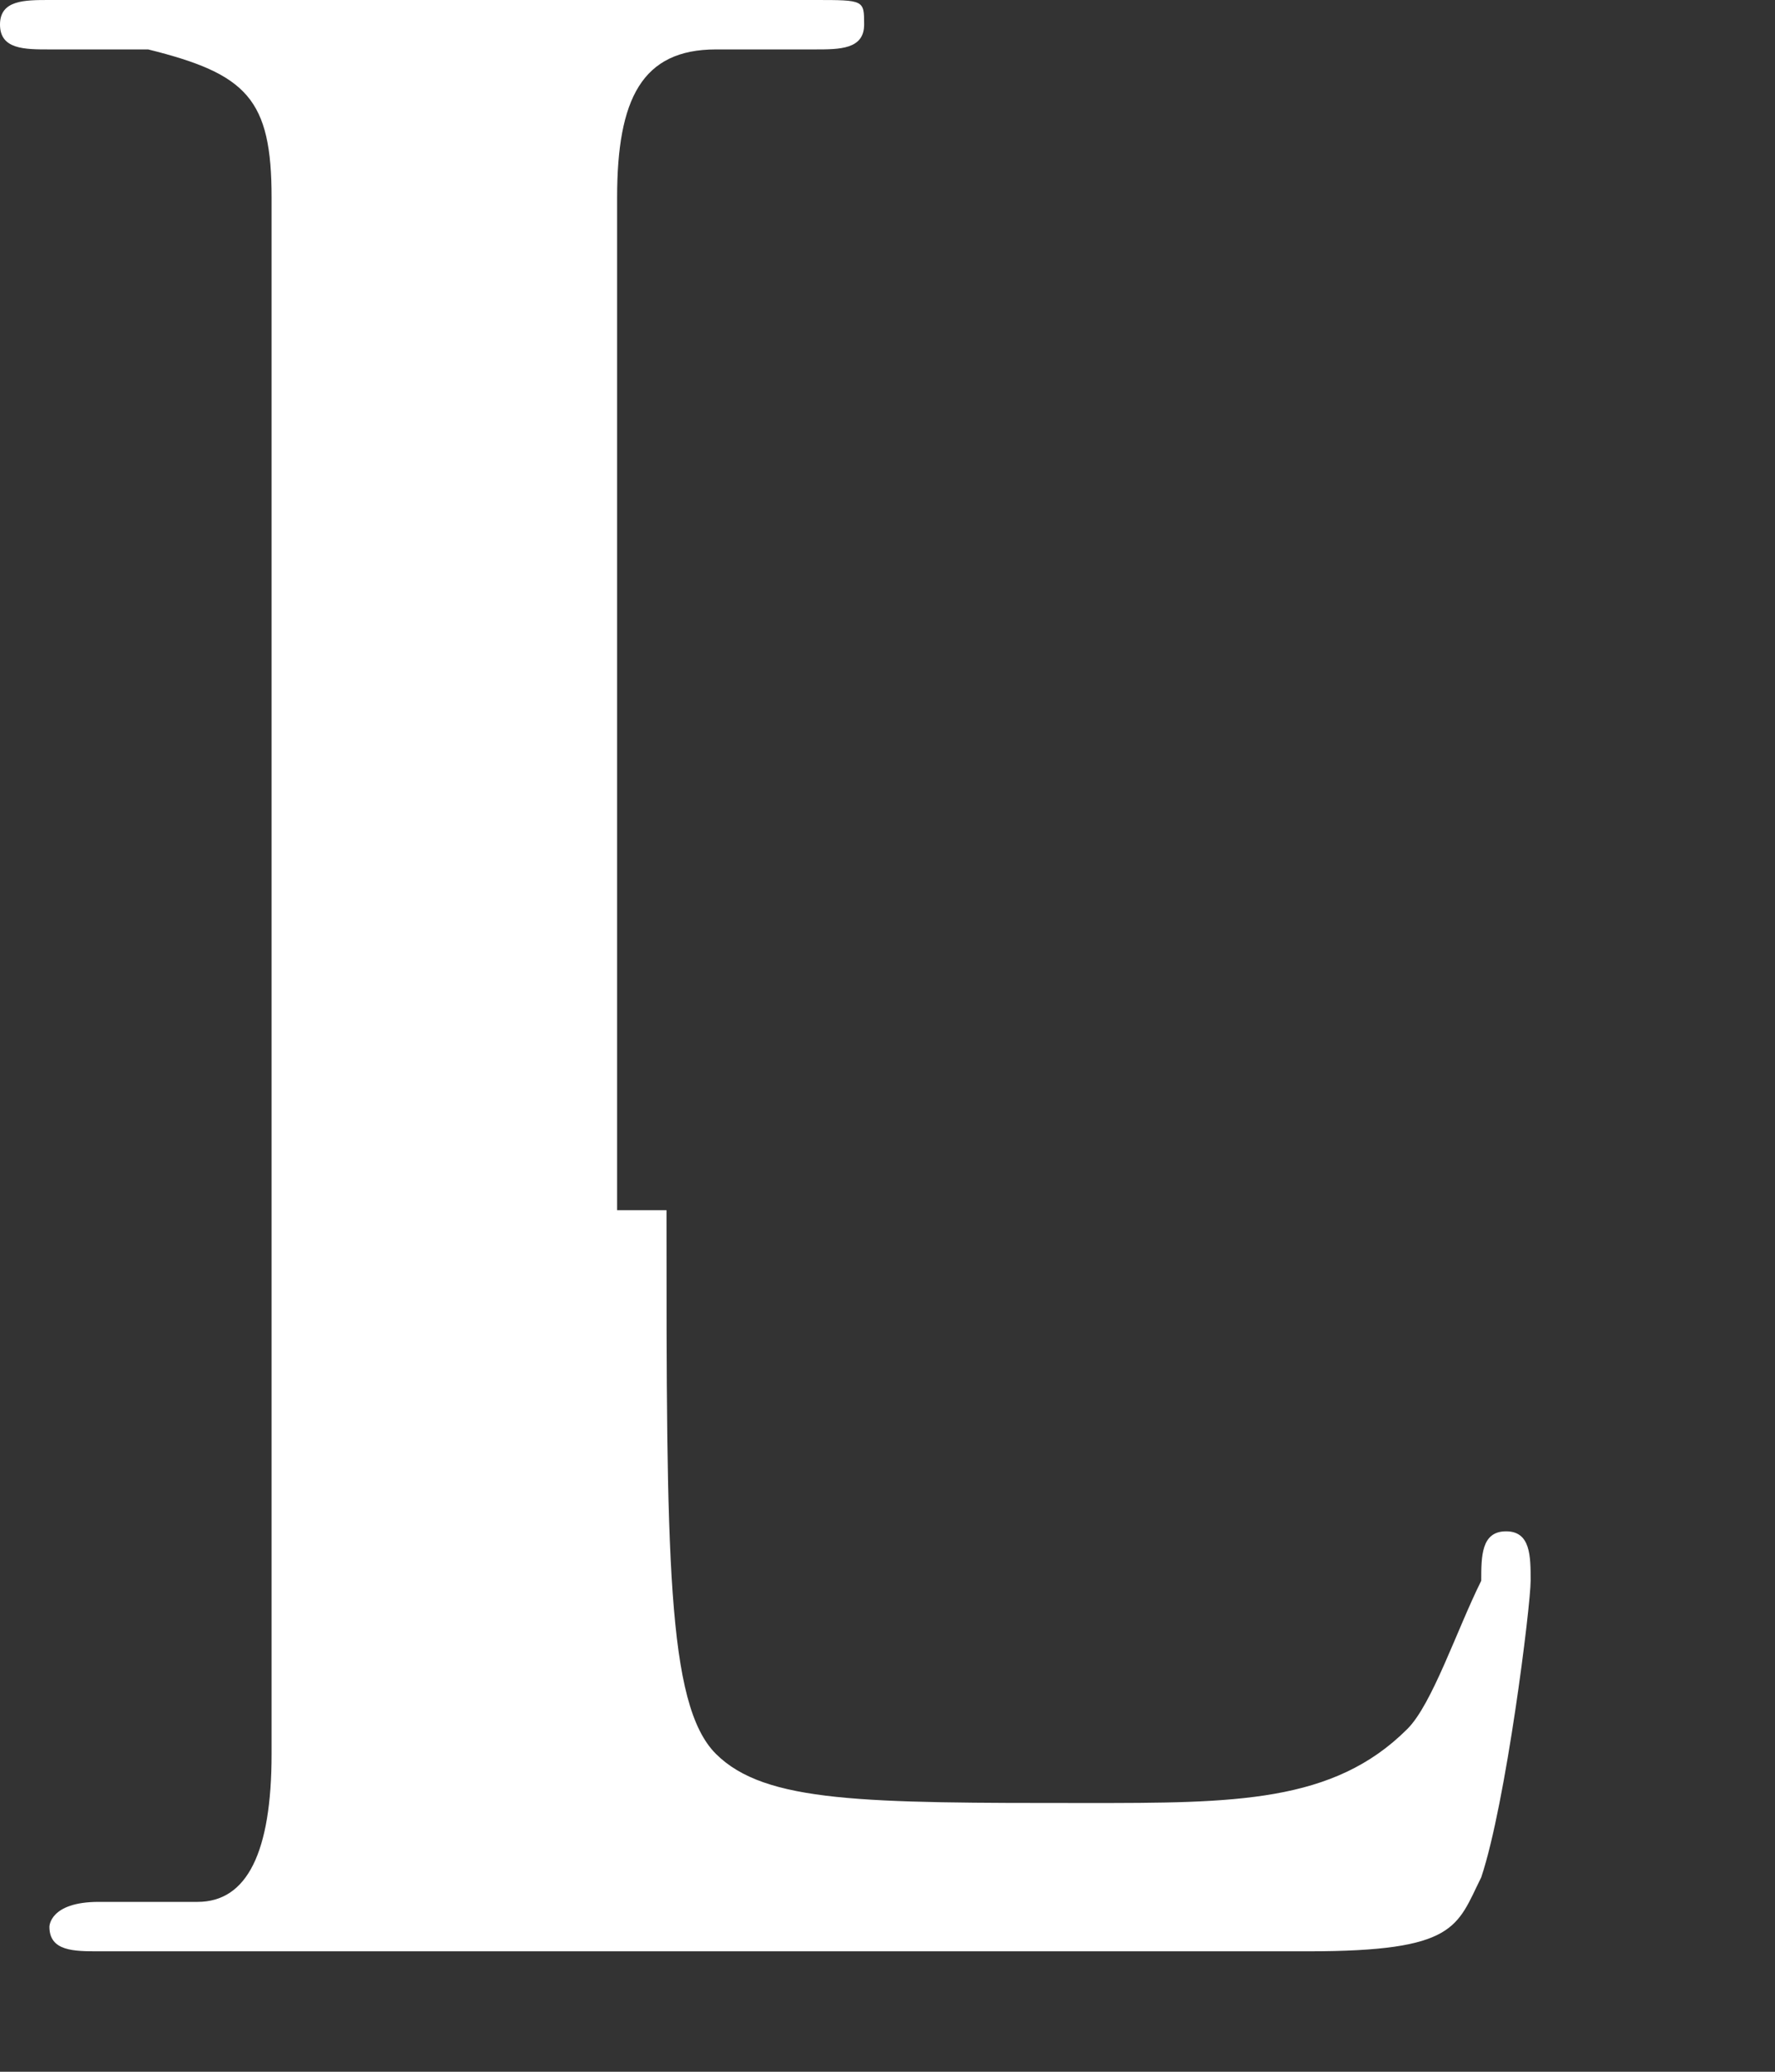 <?xml version="1.0" encoding="utf-8"?>
<svg xmlns="http://www.w3.org/2000/svg" fill="none" height="100%" overflow="visible" preserveAspectRatio="none" style="display: block;" viewBox="0 0 6 7" width="100%">
<rect x="0" y="0" width="6" height="7" fill="#333333" stroke="none"/>
<path d="M2.253 4.089C2.253 5.258 2.253 5.759 2.42 5.926C2.587 6.092 2.921 6.092 3.672 6.092C4.173 6.092 4.507 6.092 4.757 5.842C4.841 5.759 4.924 5.508 5.007 5.341C5.007 5.258 5.007 5.174 5.091 5.174C5.174 5.174 5.174 5.258 5.174 5.341C5.174 5.425 5.091 6.092 5.007 6.343C4.924 6.51 4.924 6.593 4.423 6.593C3.756 6.593 3.255 6.593 2.754 6.593C2.337 6.593 1.92 6.593 1.502 6.593C1.419 6.593 1.168 6.593 1.001 6.593C0.751 6.593 0.584 6.593 0.334 6.593C0.25 6.593 0.167 6.593 0.167 6.51C0.167 6.51 0.167 6.426 0.334 6.426C0.501 6.426 0.584 6.426 0.668 6.426C0.835 6.426 0.918 6.259 0.918 5.926C0.918 5.592 0.918 4.841 0.918 4.006V2.504C0.918 1.168 0.918 0.918 0.918 0.668C0.918 0.334 0.835 0.25 0.501 0.167C0.417 0.167 0.334 0.167 0.167 0.167C0.083 0.167 0 0.167 0 0.083C0 5.09263e-06 0.083 0 0.167 0C0.584 0 1.168 0 1.419 0C1.669 0 2.42 0 2.754 0C2.921 0 2.921 5.09263e-06 2.921 0.083C2.921 0.167 2.838 0.167 2.754 0.167C2.671 0.167 2.504 0.167 2.42 0.167C2.17 0.167 2.086 0.334 2.086 0.668C2.086 0.918 2.086 1.168 2.086 2.504V4.089" fill="white" id="Vector"/>
</svg>